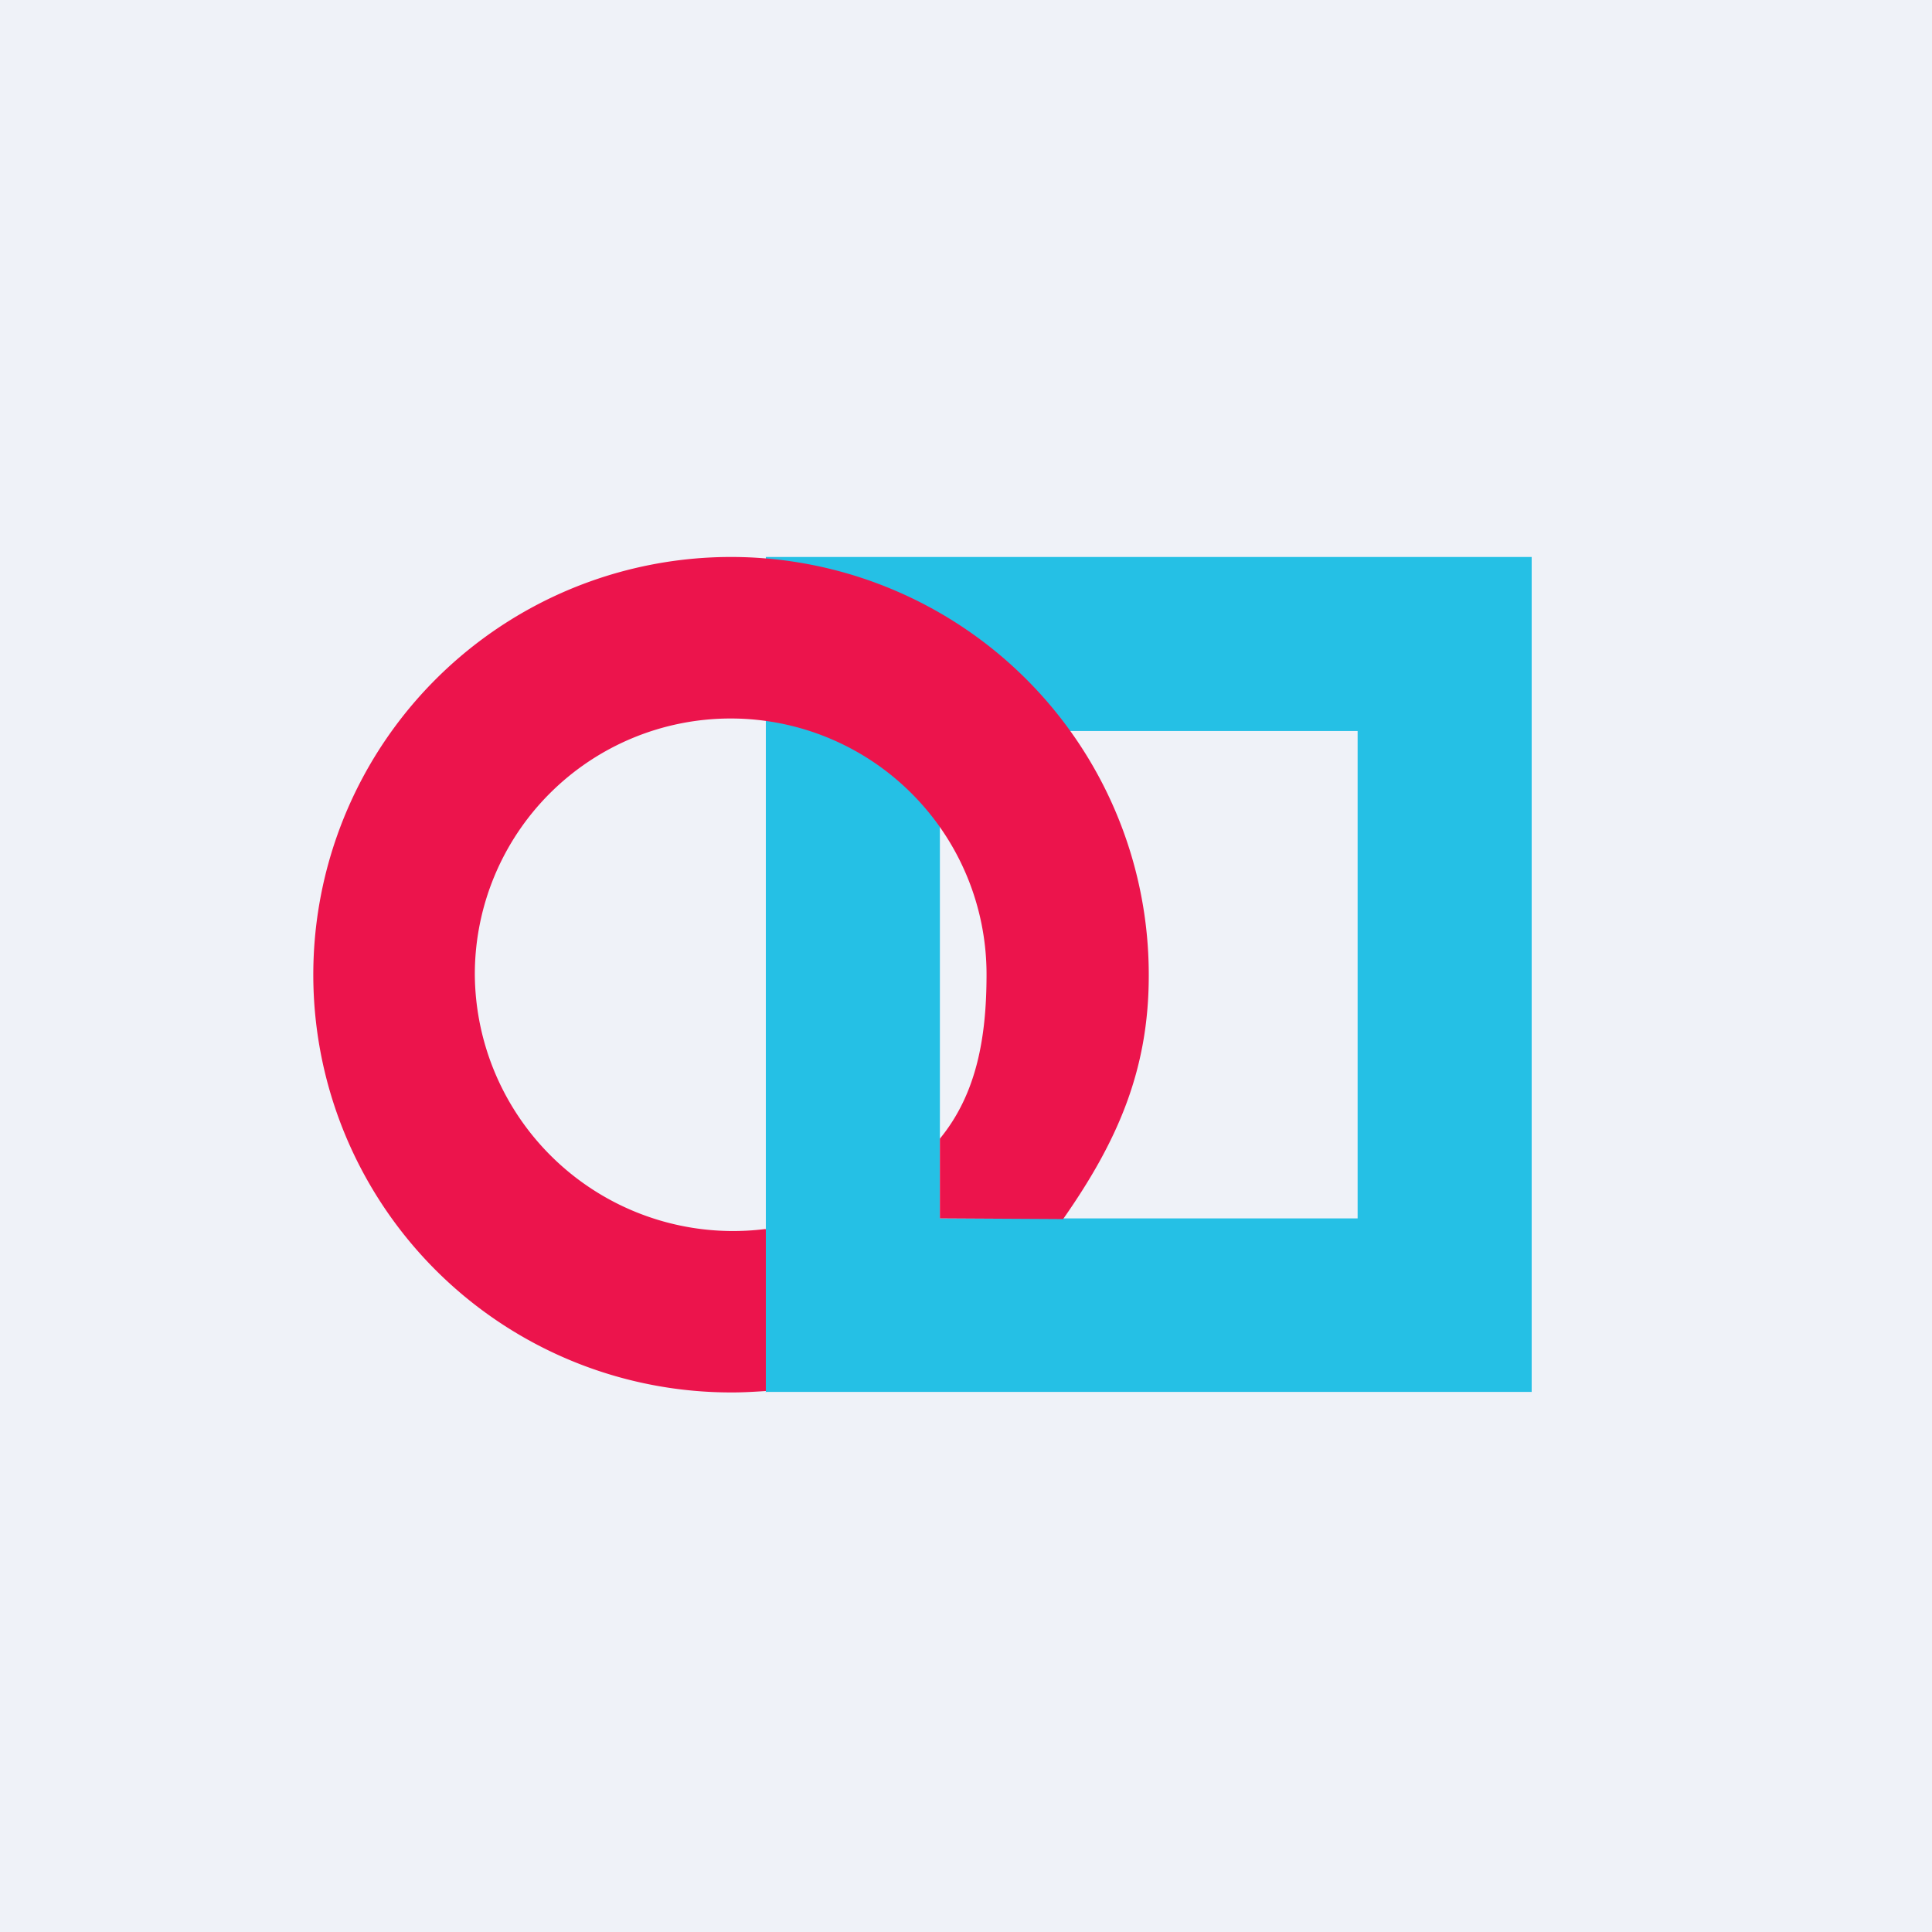 <?xml version="1.0" encoding="UTF-8"?>
<!-- generated by Finnhub -->
<svg viewBox="0 0 55.5 55.5" xmlns="http://www.w3.org/2000/svg">
<path d="M 0,0 H 55.5 V 55.5 H 0 Z" fill="rgb(239, 242, 248)"/>
<path d="M 21.99,39.985 H 44 V 16 H 22 V 40 Z M 39,35 H 27 V 21 H 39 V 35 Z" fill="rgb(37, 192, 229)"/>
<path d="M 21.99,35.305 A 7.42,7.42 0 0,1 13.64,27.99 A 7.35,7.35 0 1,1 28.34,27.99 C 28.34,29.79 28.06,31.42 27,32.71 C 26.97,32.75 27.03,32.67 27,32.71 V 35 L 30.54,35.02 C 30.52,35.05 30.56,34.99 30.54,35.02 C 32.08,32.82 33,30.77 33,28.03 A 12,12 0 1,0 21.05,40 C 21.37,40 21.68,39.98 22,39.96 V 35.32 Z" fill="rgb(236, 20, 76)"/>
</svg>
